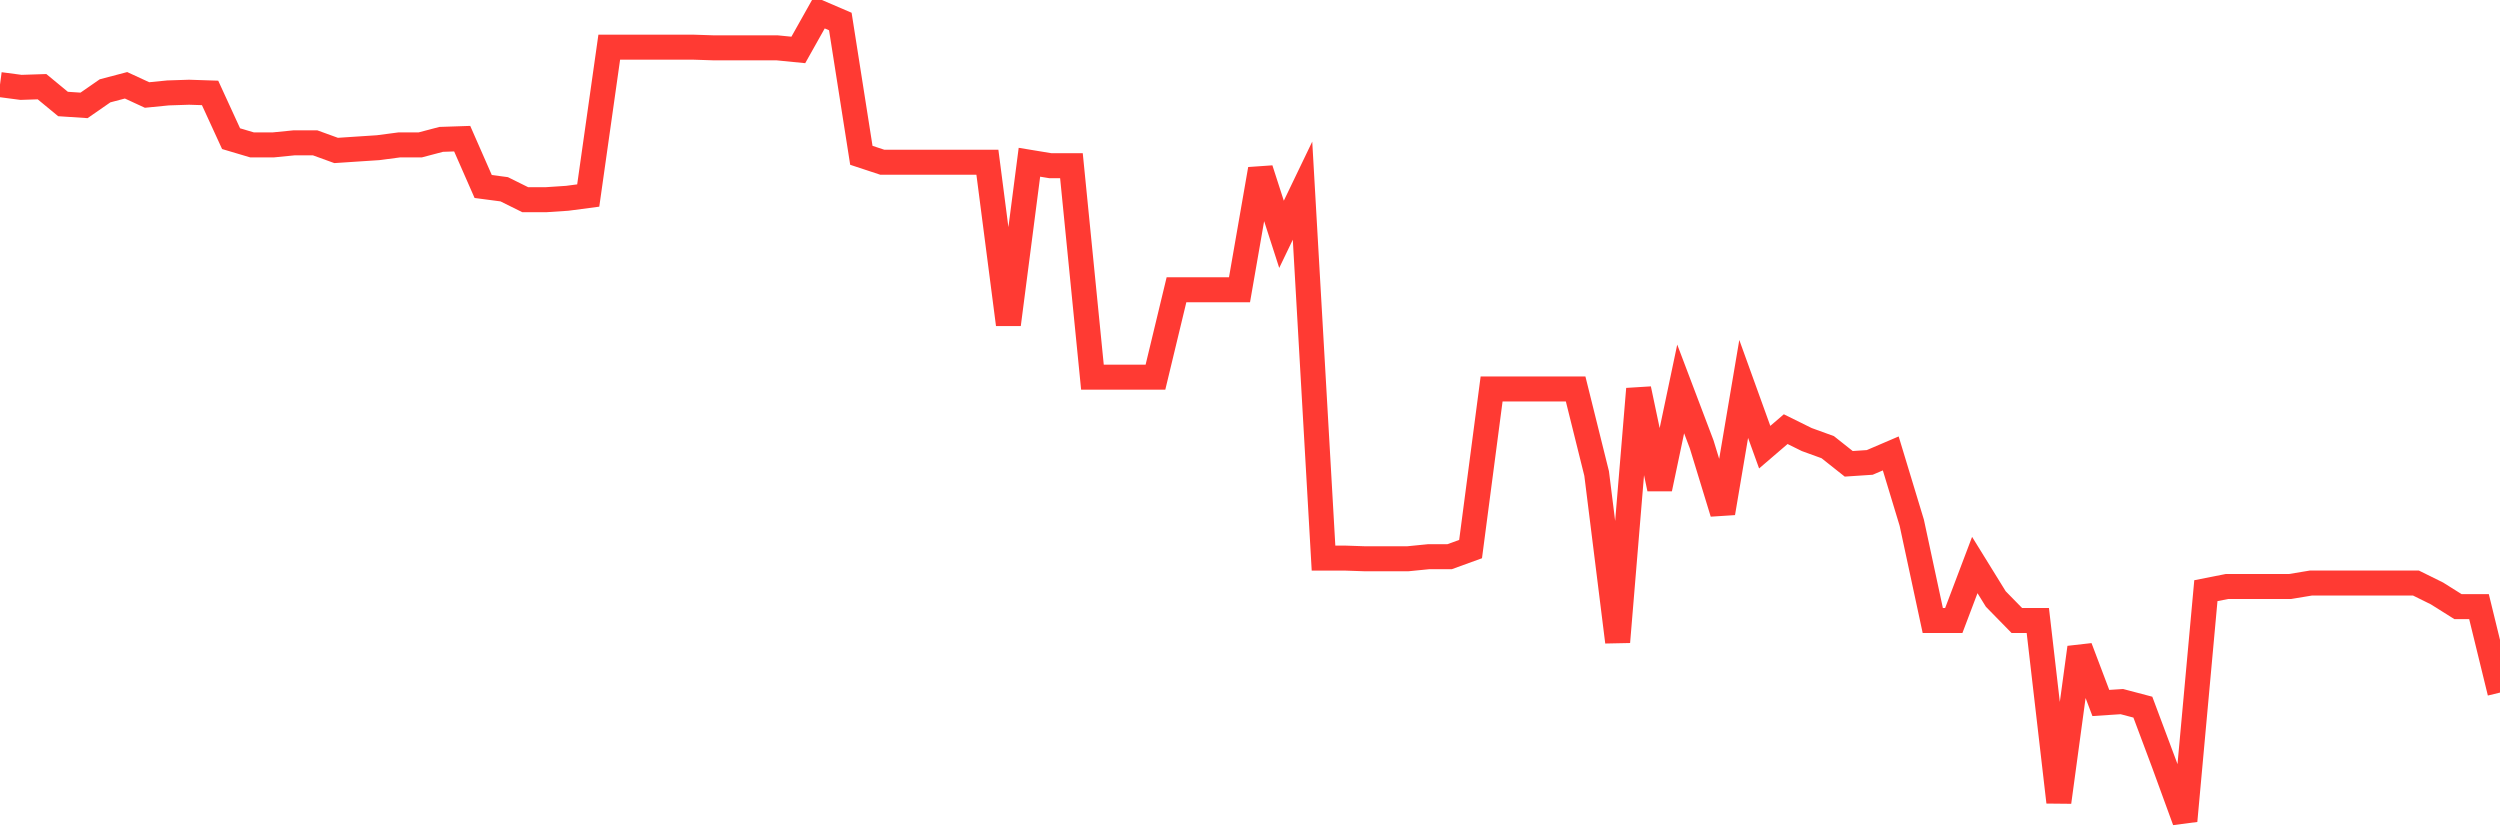 <svg
  xmlns="http://www.w3.org/2000/svg"
  xmlns:xlink="http://www.w3.org/1999/xlink"
  width="120"
  height="40"
  viewBox="0 0 120 40"
  preserveAspectRatio="none"
>
  <polyline
    points="0,4.061 1.008,4.194 2.017,4.161 3.025,4.992 4.034,5.059 5.042,4.36 6.05,4.094 7.059,4.56 8.067,4.46 9.076,4.427 10.084,4.46 11.092,6.656 12.101,6.956 13.109,6.956 14.118,6.856 15.126,6.856 16.134,7.222 17.143,7.155 18.151,7.089 19.16,6.956 20.168,6.956 21.176,6.69 22.185,6.656 23.193,8.952 24.202,9.085 25.21,9.585 26.218,9.585 27.227,9.518 28.235,9.385 29.244,2.264 30.252,2.264 31.261,2.264 32.269,2.264 33.277,2.264 34.286,2.297 35.294,2.297 36.303,2.297 37.311,2.297 38.319,2.397 39.328,0.6 40.336,1.033 41.345,7.455 42.353,7.788 43.361,7.788 44.37,7.788 45.378,7.788 46.387,7.788 47.395,7.788 48.403,15.574 49.412,7.788 50.42,7.954 51.429,7.954 52.437,18.103 53.445,18.103 54.454,18.103 55.462,18.103 56.471,13.91 57.479,13.91 58.487,13.91 59.496,13.91 60.504,8.12 61.513,11.248 62.521,9.152 63.529,26.788 64.538,26.788 65.546,26.822 66.555,26.822 67.563,26.822 68.571,26.722 69.58,26.722 70.588,26.356 71.597,18.669 72.605,18.669 73.613,18.669 74.622,18.669 75.63,18.669 76.639,22.729 77.647,30.815 78.655,18.669 79.664,23.461 80.672,18.669 81.681,21.331 82.689,24.625 83.697,18.669 84.706,21.464 85.714,20.599 86.723,21.098 87.731,21.464 88.739,22.263 89.748,22.196 90.756,21.764 91.765,25.091 92.773,29.783 93.782,29.783 94.79,27.121 95.798,28.752 96.807,29.783 97.815,29.783 98.824,38.502 99.832,31.081 100.84,33.743 101.849,33.677 102.857,33.943 103.866,36.638 104.874,39.4 105.882,28.352 106.891,28.153 107.899,28.153 108.908,28.153 109.916,28.153 110.924,27.986 111.933,27.986 112.941,27.986 113.95,27.986 114.958,27.986 115.966,27.986 116.975,28.485 117.983,29.118 118.992,29.118 120,33.244"
    fill="none"
    stroke="#ff3a33"
    stroke-width="1.2"
  >
  </polyline>
</svg>